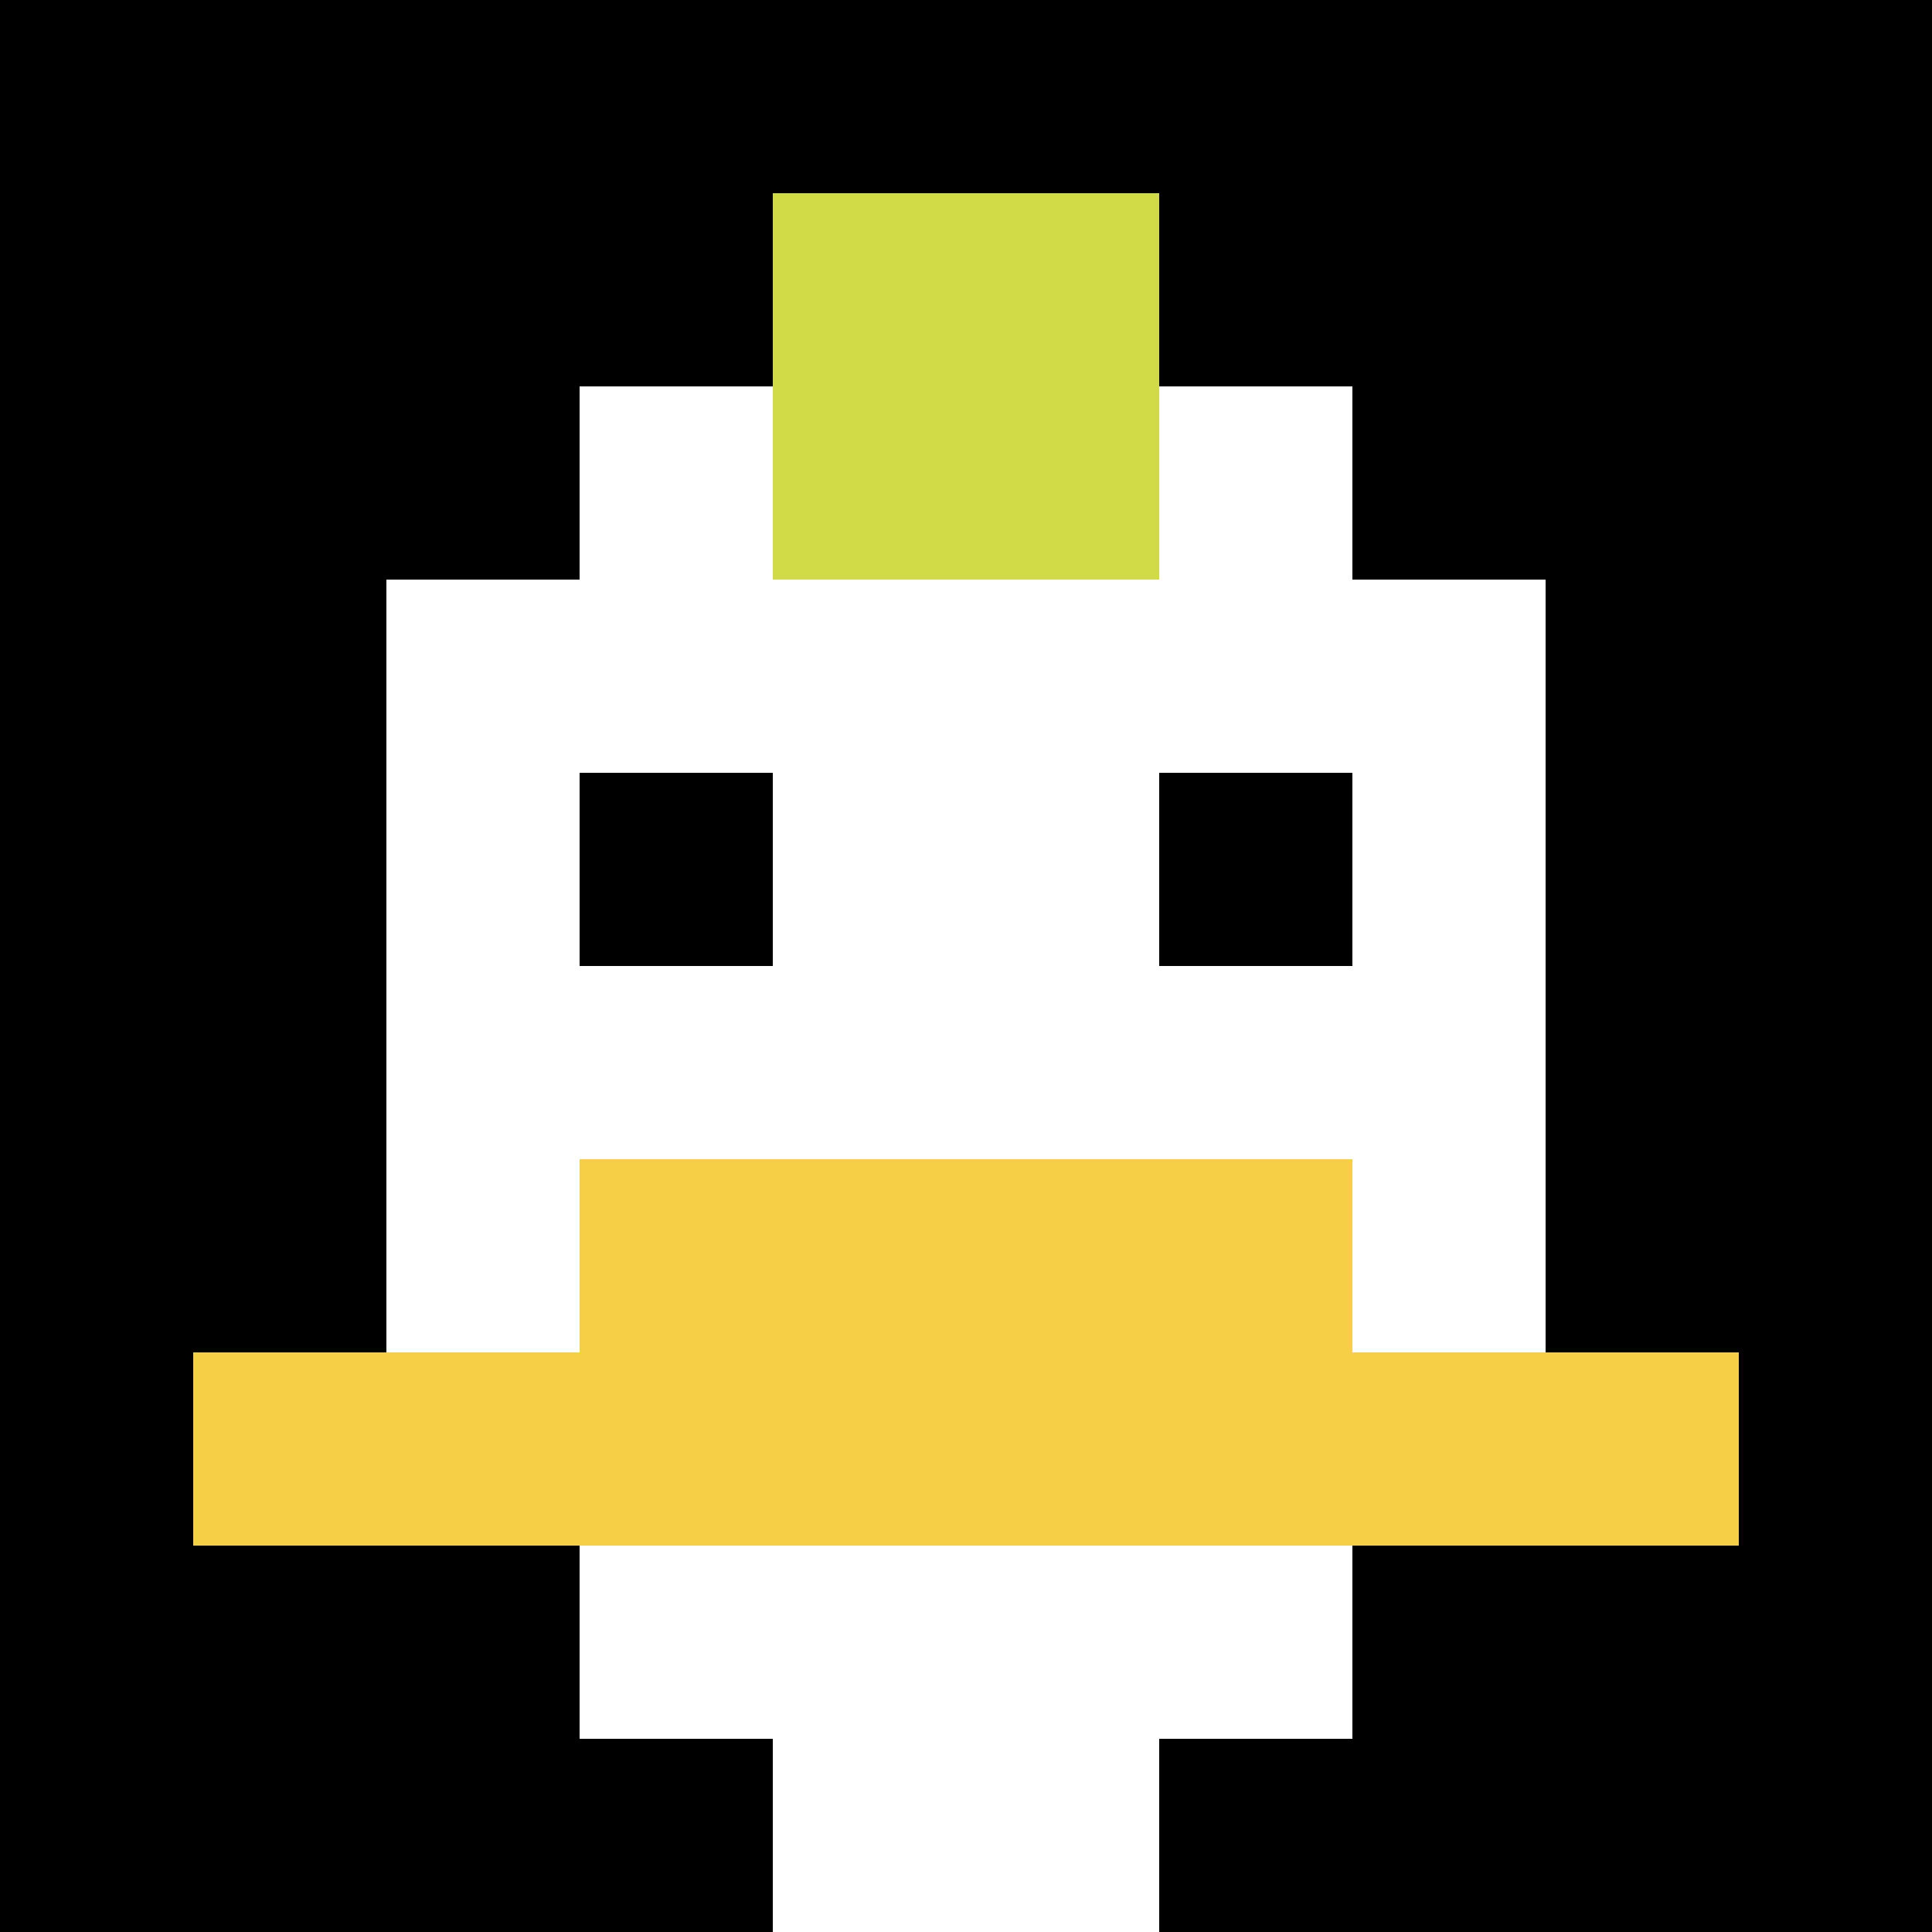 <svg xmlns="http://www.w3.org/2000/svg" version="1.1" width="676" height="676"><title>'goose-pfp-296142' by Dmitri Cherniak</title><desc>seed=296142
backgroundColor=#ffffff
padding=20
innerPadding=0
timeout=500
dimension=1
border=false
Save=function(){return n.handleSave()}
frame=42

Rendered at Tue Oct 03 2023 17:15:21 GMT-0700 (Pacific Daylight Time)
Generated in &lt;1ms
</desc><defs></defs><rect width="100%" height="100%" fill="#ffffff"></rect><g><g id="0-0"><rect x="0" y="0" height="676" width="676" fill="#000000"></rect><g><rect id="0-0-3-2-4-7" x="202.8" y="135.2" width="270.4" height="473.2" fill="#ffffff"></rect><rect id="0-0-2-3-6-5" x="135.2" y="202.8" width="405.6" height="338" fill="#ffffff"></rect><rect id="0-0-4-8-2-2" x="270.4" y="540.8" width="135.2" height="135.2" fill="#ffffff"></rect><rect id="0-0-1-7-8-1" x="67.6" y="473.2" width="540.8" height="67.6" fill="#F7CF46"></rect><rect id="0-0-3-6-4-2" x="202.8" y="405.6" width="270.4" height="135.2" fill="#F7CF46"></rect><rect id="0-0-3-4-1-1" x="202.8" y="270.4" width="67.6" height="67.6" fill="#000000"></rect><rect id="0-0-6-4-1-1" x="405.6" y="270.4" width="67.6" height="67.6" fill="#000000"></rect><rect id="0-0-4-1-2-2" x="270.4" y="67.6" width="135.2" height="135.2" fill="#D1DB47"></rect></g><rect x="0" y="0" stroke="white" stroke-width="0" height="676" width="676" fill="none"></rect></g></g></svg>